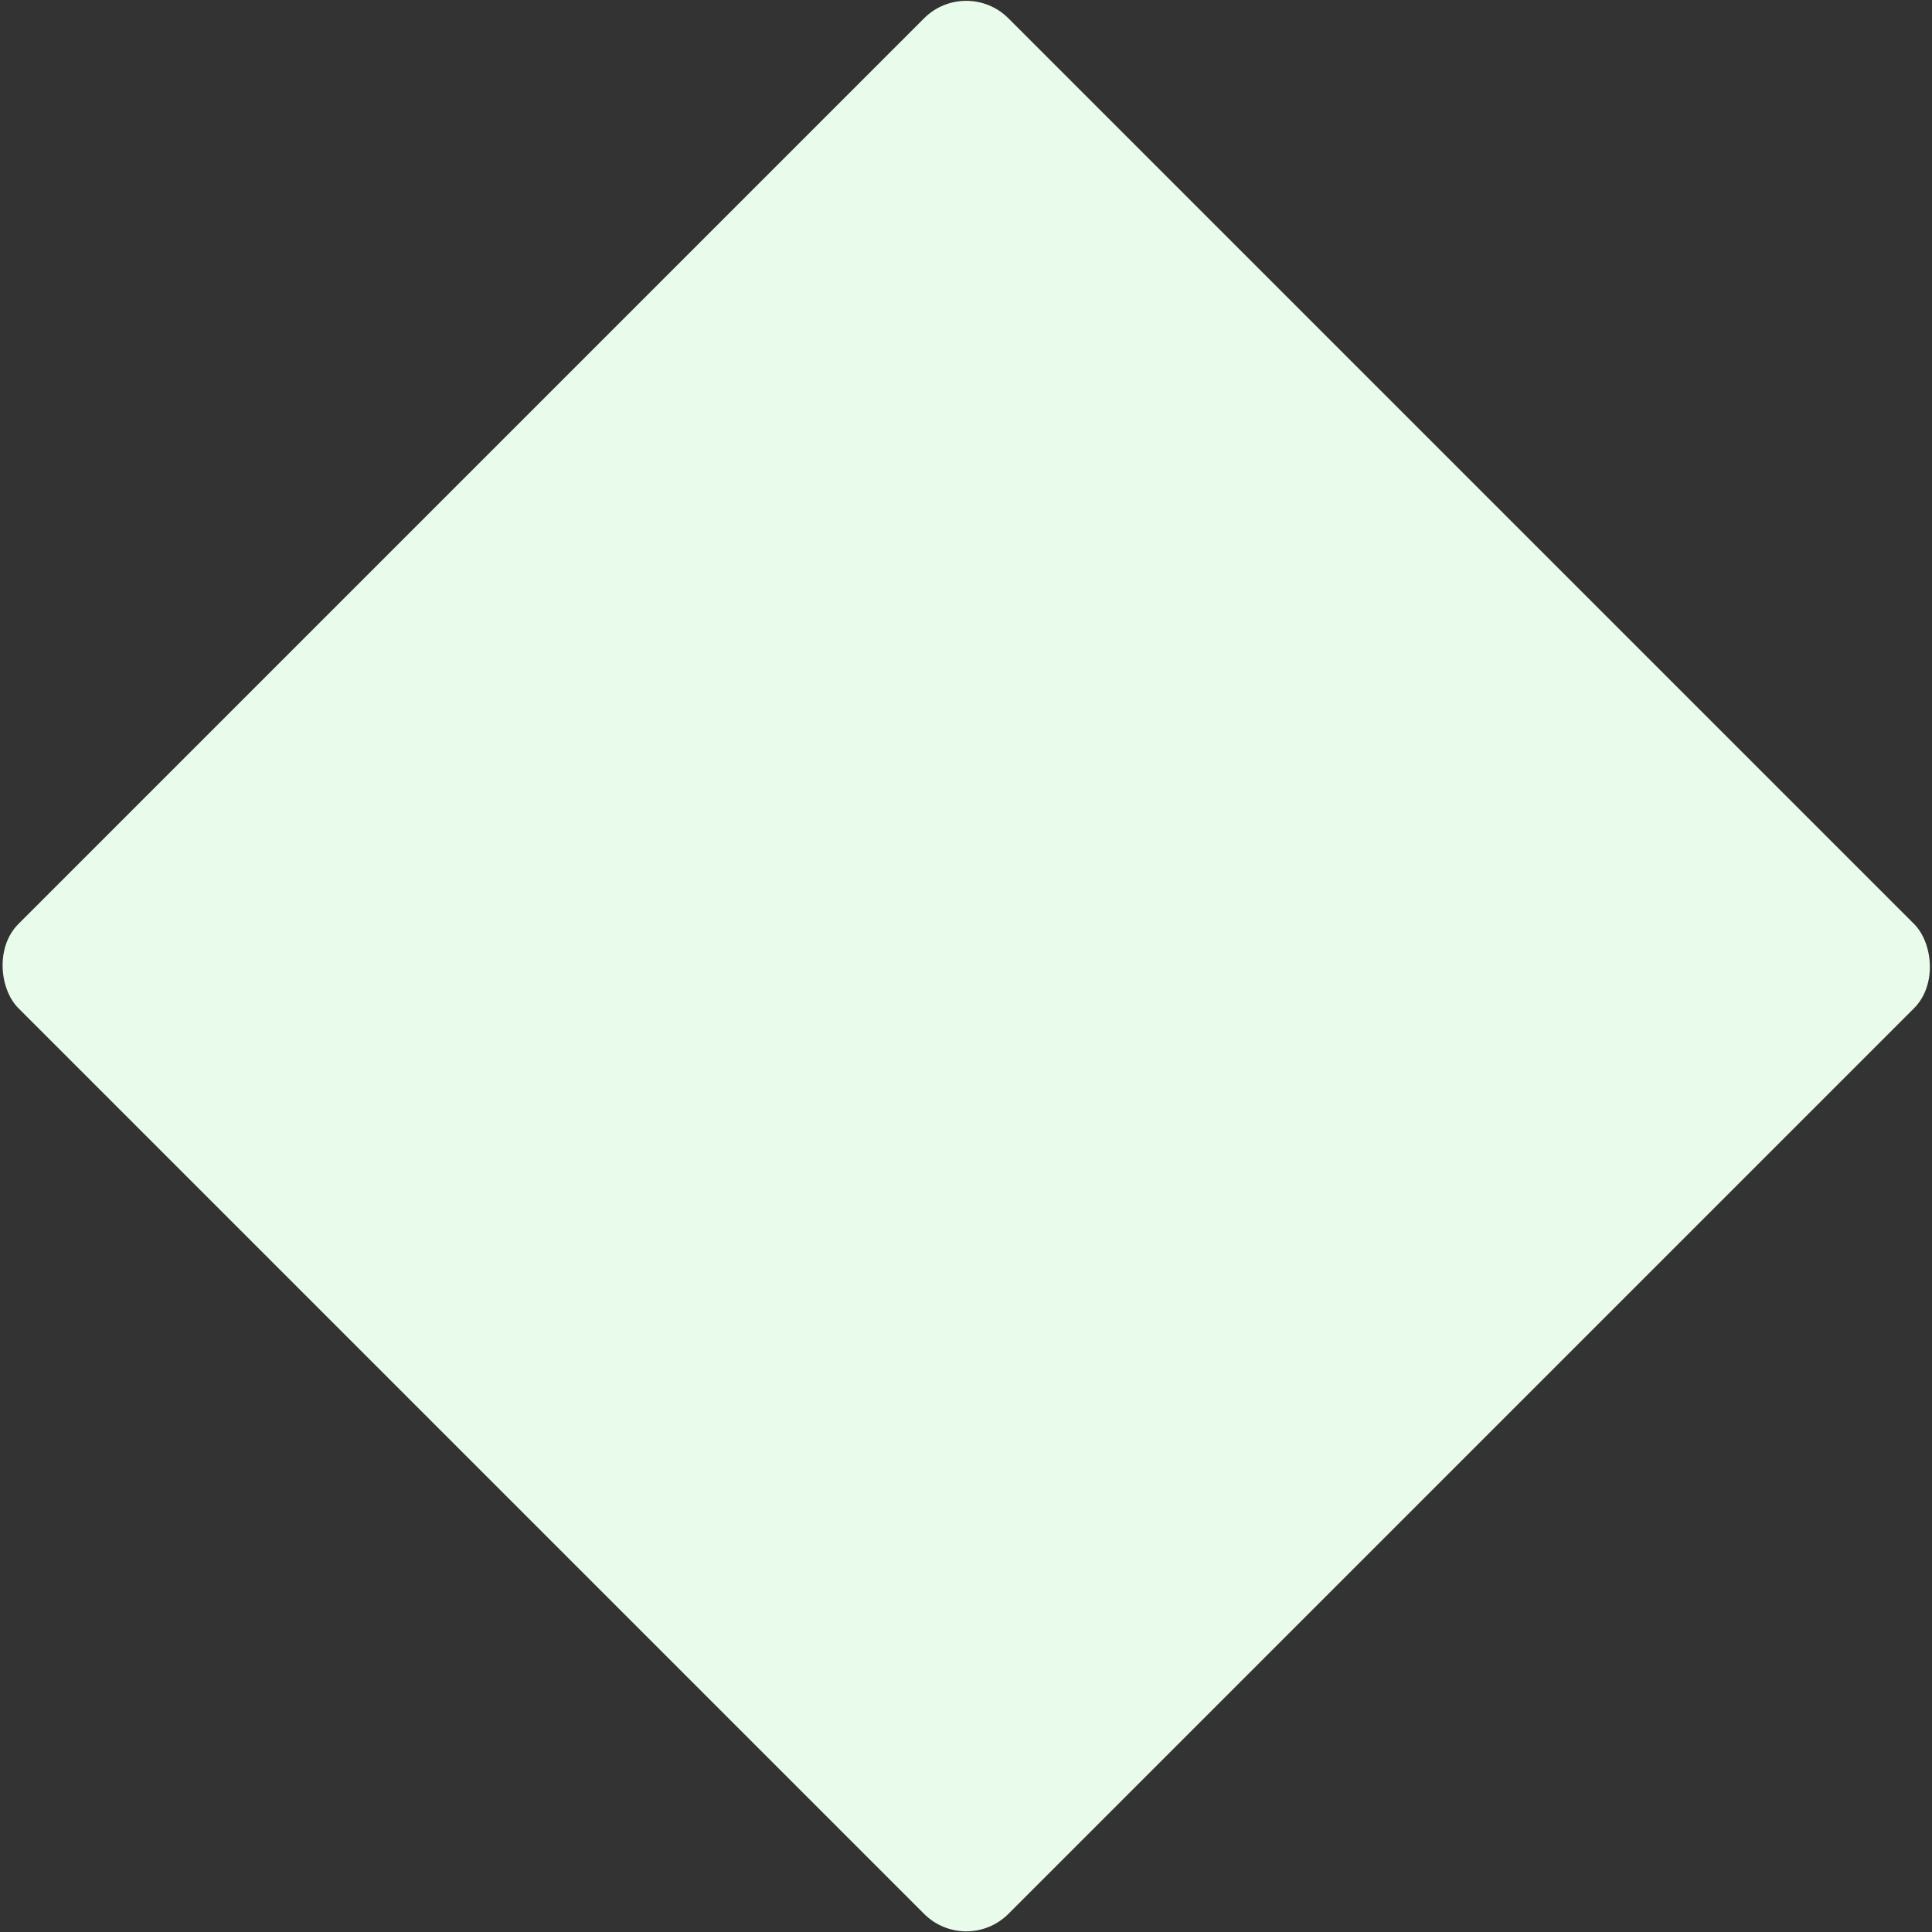 <?xml version="1.0" encoding="UTF-8"?> <svg xmlns="http://www.w3.org/2000/svg" width="1620" height="1620" viewBox="0 0 1620 1620" fill="none"><rect x="0" y="0" width="1620" height="1620" fill="#333333" stroke="none"/><rect width="1174.08" height="1174.08" rx="50" transform="matrix(-0.707 0.707 0.707 0.707 810.2 -20)" fill="#E9FCEB"></rect></svg> 